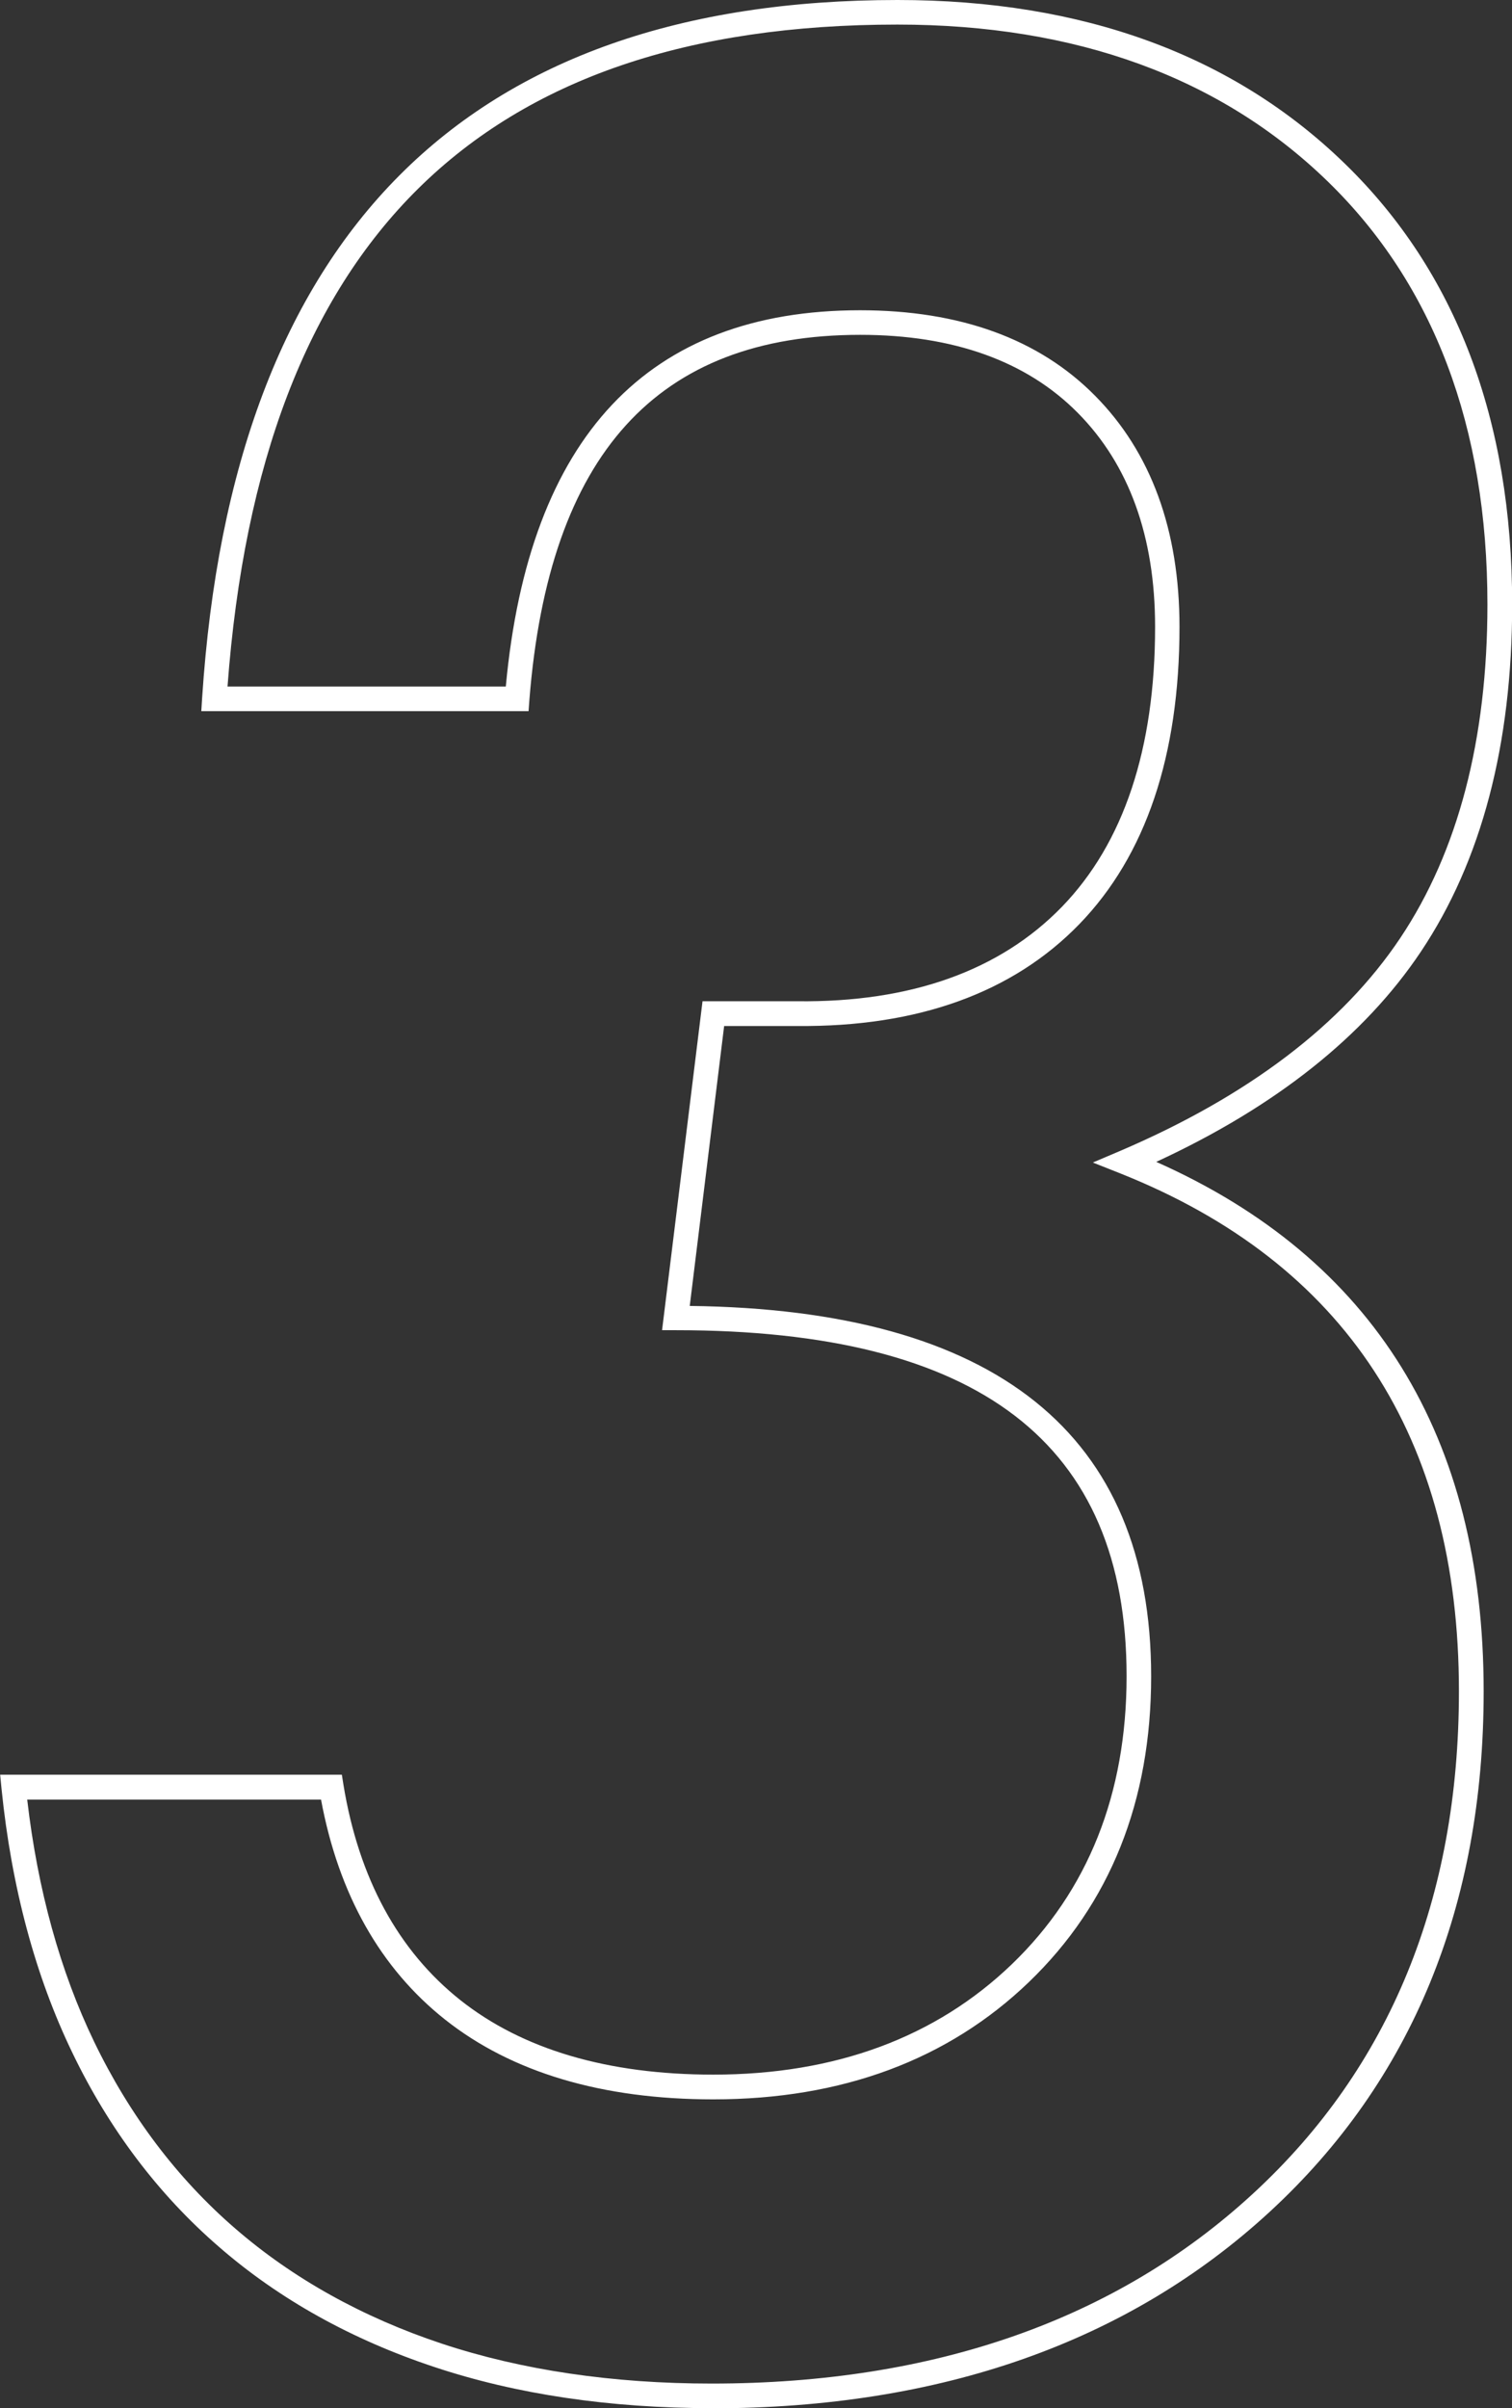 <?xml version="1.0" encoding="UTF-8"?>
<svg id="_レイヤー_2" data-name="レイヤー_2" xmlns="http://www.w3.org/2000/svg" viewBox="0 0 92.31 146.93">
  <rect x="0" y="0" width="92.31" height="146.93" fill="#333333" stroke="none"/>
  <defs>
    <style>
      .cls-1 {
        fill: #fff;
      }
    </style>
  </defs>
  <g id="_デザイン" data-name="デザイン">
    <path class="cls-1" d="M43.45,146.93c-6.21,0-11.91-.84-16.93-2.51-5.04-1.67-9.47-4.13-13.15-7.33-3.69-3.19-6.71-7.18-8.96-11.86-2.25-4.66-3.71-10.08-4.32-16.12l-.08-.83h20.86l.1.63c.94,5.7,3.34,10.11,7.13,13.12,3.81,3.02,9.01,4.55,15.45,4.55,7.45,0,13.58-2.27,18.23-6.74,4.64-4.47,7-10.38,7-17.57,0-14.21-9-21.11-27.51-21.11h-.85l2.47-20.07h5.78c6.96.08,12.39-1.88,16.16-5.76,3.77-3.89,5.69-9.64,5.69-17.09,0-5.5-1.59-9.89-4.72-13.05-3.13-3.16-7.6-4.76-13.28-4.76-12.4,0-19.01,7.28-20.2,22.27l-.05.69H12.29l.05-.8C14.19,14.33,28.47,0,54.8,0c11.31,0,20.5,3.36,27.32,10,6.77,6.58,10.2,15.62,10.2,26.88,0,8.53-1.87,15.65-5.57,21.18-3.45,5.16-8.88,9.47-16.16,12.83,13.27,5.89,19.99,16.75,19.99,32.31,0,13.08-4.39,23.76-13.05,31.74-8.64,7.96-20.11,12-34.08,12ZM1.66,109.79c.64,5.53,2.02,10.5,4.09,14.79,2.17,4.49,5.06,8.32,8.6,11.38,3.53,3.06,7.79,5.43,12.64,7.04,4.87,1.61,10.41,2.43,16.46,2.43,13.58,0,24.71-3.9,33.06-11.6,8.34-7.68,12.56-17.99,12.56-30.64,0-15.5-6.95-26.13-20.66-31.59l-1.69-.67,1.67-.71c7.81-3.34,13.57-7.71,17.1-12.99,3.53-5.28,5.32-12.12,5.32-20.35,0-10.83-3.28-19.52-9.74-25.8-6.53-6.35-15.37-9.58-26.28-9.58C29.3,1.5,15.91,14.71,13.89,41.89h16.99c1.41-15.24,8.68-22.96,21.63-22.96,6.09,0,10.92,1.75,14.34,5.21,3.42,3.45,5.16,8.2,5.16,14.11,0,7.85-2.06,13.95-6.11,18.13-4.06,4.19-9.87,6.29-17.24,6.22h-4.45l-2.1,17.08c18.69.22,28.17,7.82,28.17,22.6,0,7.62-2.51,13.89-7.46,18.65-4.94,4.75-11.42,7.16-19.27,7.16-6.79,0-12.3-1.64-16.38-4.87-3.95-3.13-6.5-7.65-7.57-13.42H1.66Z"/>
  </g>
</svg>